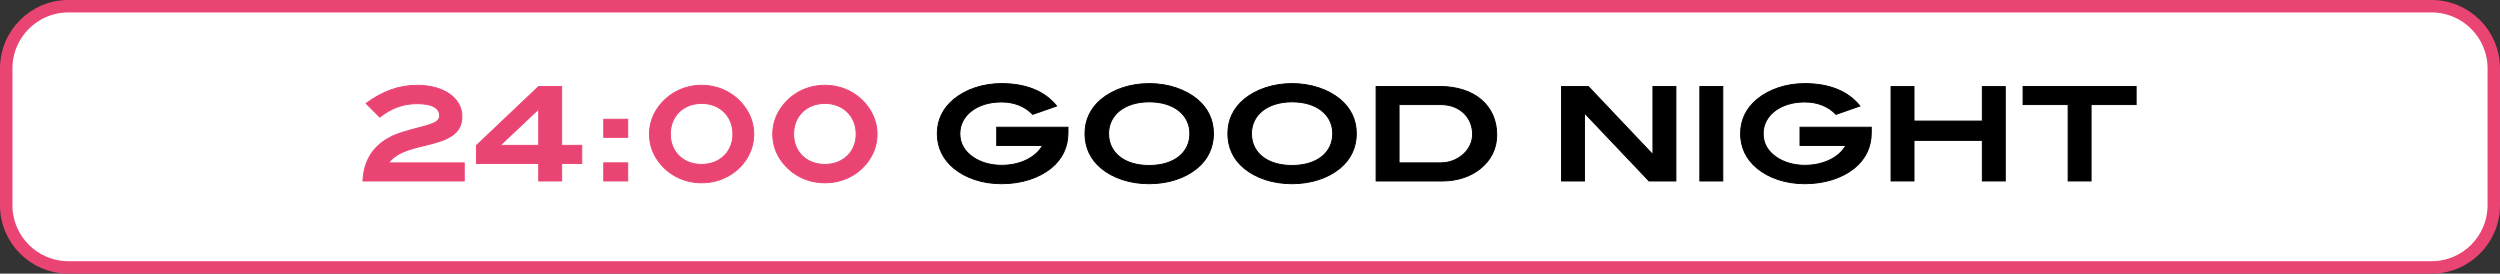 <?xml version="1.0" encoding="utf-8"?>
<!-- Generator: Adobe Illustrator 22.0.1, SVG Export Plug-In . SVG Version: 6.00 Build 0)  -->
<svg version="1.1" id="レイヤー_1" xmlns="http://www.w3.org/2000/svg" xmlns:xlink="http://www.w3.org/1999/xlink" x="0px"
	 y="0px" viewBox="0 0 402 44" style="enable-background:new 0 0 402 44;" xml:space="preserve">
<rect x="0" y="0" width="402" height="44" fill="#333333" stroke="none"/>
<style type="text/css">
	.st0{fill:#FFFFFF;}
	.st1{fill:none;stroke:#EA4473;stroke-width:2;stroke-miterlimit:10;}
	.st2{fill:#EA4473;stroke:#EA4473;stroke-width:0.15;stroke-miterlimit:10;}
	.st3{stroke:#000000;stroke-width:0.15;stroke-miterlimit:10;}
</style>
<g>
	<path class="st0" d="M1,33c0,5.523,4.477,10,10,10h380c5.523,0,10-4.477,10-10V11c0-5.523-4.477-10-10-10
		H11C5.477,1,1,5.477,1,11V33z"/>
	<path class="st1" d="M1,33c0,5.523,4.477,10,10,10h380c5.523,0,10-4.477,10-10V11c0-5.523-4.477-10-10-10
		H11C5.477,1,1,5.477,1,11V33z"/>
</g>
<g>
	<g>
		<path class="st2" d="M58.358,29.102c0.189-3.968,2.31-6.571,6.362-7.831
			c3.674-1.134,5.963-1.239,5.963-2.667c0-1.28-1.218-1.932-3.653-1.932
			c-2.184,0-4.094,0.693-5.963,2.163l-2.205-2.204
			c2.667-1.953,5.291-2.919,8.209-2.919c4.325,0,7.202,2.1,7.202,4.997
			c0,2.394-1.554,3.549-4.787,4.389c-2.981,0.776-5.459,1.112-7.013,3.086H74.651
			v2.918H58.358z"/>
		<path class="st2" d="M90.318,26.289v2.812h-3.695v-2.812H76.607v-2.898l10.015-9.49h3.695
			v9.47h3.233v2.919H90.318z M86.623,17.534l-6.194,5.837h6.194V17.534z"/>
		<path class="st2" d="M97.082,22.09v-2.919h3.863v2.919H97.082z M97.082,29.102v-2.918
			h3.863v2.918H97.082z"/>
		<path class="st2" d="M119.717,26.016c-1.596,2.142-4.094,3.381-6.887,3.381
			s-5.291-1.239-6.908-3.402c-0.987-1.301-1.491-2.812-1.491-4.43
			s0.525-3.129,1.491-4.43c1.617-2.163,4.115-3.423,6.887-3.423
			s5.27,1.239,6.887,3.401c0.987,1.322,1.512,2.834,1.512,4.451
			C121.207,23.203,120.704,24.694,119.717,26.016z M112.83,16.631
			c-2.96,0-5.039,2.036-5.039,4.934c0,2.855,2.079,4.871,5.018,4.871
			c2.96,0,5.039-2.037,5.039-4.871C117.848,18.688,115.769,16.631,112.83,16.631z"/>
		<path class="st2" d="M139.541,26.016c-1.596,2.142-4.094,3.381-6.887,3.381
			s-5.291-1.239-6.908-3.402c-0.987-1.301-1.491-2.812-1.491-4.43
			s0.525-3.129,1.491-4.43c1.617-2.163,4.115-3.423,6.887-3.423
			s5.27,1.239,6.887,3.401c0.987,1.322,1.512,2.834,1.512,4.451
			C141.031,23.203,140.528,24.694,139.541,26.016z M132.654,16.631
			c-2.96,0-5.039,2.036-5.039,4.934c0,2.855,2.079,4.871,5.018,4.871
			c2.96,0,5.039-2.037,5.039-4.871C137.672,18.688,135.593,16.631,132.654,16.631z"/>
		<path class="st3" d="M169.003,27.045c-1.932,1.553-4.724,2.498-7.958,2.498
			c-3.065,0-5.795-0.924-7.706-2.52c-1.722-1.428-2.625-3.338-2.625-5.543
			c0-2.184,0.924-4.073,2.646-5.501c1.932-1.596,4.682-2.54,7.685-2.54
			c3.968,0,6.992,1.26,8.86,3.611l-3.842,1.344
			c-1.239-1.303-2.981-1.995-5.039-1.995c-3.947,0-6.677,2.184-6.677,5.081
			c0,1.596,0.735,2.877,2.226,3.863c1.134,0.756,2.729,1.238,4.472,1.238
			c3.086,0,5.585-1.322,6.593-3.191h-7.37v-2.939h11.464v0.883
			C171.732,23.643,170.809,25.575,169.003,27.045z"/>
		<path class="st3" d="M192.502,27.045c-1.911,1.574-4.619,2.498-7.727,2.498
			c-3.086,0-5.816-0.924-7.706-2.498c-1.722-1.428-2.604-3.339-2.604-5.564
			c0-2.205,0.903-4.094,2.625-5.521c1.932-1.596,4.682-2.52,7.706-2.52
			c3.044,0,5.795,0.944,7.706,2.52c1.722,1.428,2.625,3.316,2.625,5.521
			C195.126,23.706,194.224,25.618,192.502,27.045z M184.796,16.379
			c-3.968,0-6.53,2.1-6.53,5.102c0,3.065,2.499,5.123,6.509,5.123
			c4.031,0,6.551-2.058,6.551-5.123C191.326,18.479,188.786,16.379,184.796,16.379z"/>
		<path class="st3" d="M215.476,27.045c-1.911,1.574-4.619,2.498-7.727,2.498
			c-3.086,0-5.816-0.924-7.706-2.498c-1.722-1.428-2.604-3.339-2.604-5.564
			c0-2.205,0.903-4.094,2.625-5.521c1.932-1.596,4.682-2.52,7.706-2.52
			c3.044,0,5.795,0.944,7.706,2.52c1.722,1.428,2.625,3.316,2.625,5.521
			C218.1,23.706,217.197,25.618,215.476,27.045z M207.77,16.379
			c-3.968,0-6.53,2.1-6.53,5.102c0,3.065,2.499,5.123,6.509,5.123
			c4.031,0,6.551-2.058,6.551-5.123C214.3,18.479,211.759,16.379,207.77,16.379z"/>
		<path class="st3" d="M240.676,21.67c0,2.204-0.903,4.072-2.708,5.5
			c-1.533,1.219-3.674,1.932-5.984,1.932H221.275V13.901h10.204
			C237.127,13.901,240.676,17.008,240.676,21.67z M235.846,24.231
			c0.609-0.776,0.945-1.7,0.945-2.624c0-2.771-2.1-4.787-5.081-4.787h-6.74
			v9.364h6.761C233.327,26.184,234.902,25.428,235.846,24.231z"/>
		<path class="st3" d="M265.162,29.102l-10.309-10.854h-0.063V29.102h-3.695V13.901h4.304
			l10.309,10.877h0.084V13.901h3.695V29.102H265.162z"/>
		<path class="st3" d="M273.334,29.102V13.901h3.695V29.102H273.334z"/>
		<path class="st3" d="M298.173,27.045c-1.932,1.553-4.724,2.498-7.958,2.498
			c-3.065,0-5.795-0.924-7.706-2.52c-1.722-1.428-2.625-3.338-2.625-5.543
			c0-2.184,0.924-4.073,2.646-5.501c1.932-1.596,4.682-2.54,7.685-2.54
			c3.968,0,6.992,1.26,8.86,3.611l-3.842,1.344
			c-1.239-1.303-2.981-1.995-5.039-1.995c-3.947,0-6.677,2.184-6.677,5.081
			c0,1.596,0.735,2.877,2.226,3.863c1.134,0.756,2.729,1.238,4.472,1.238
			c3.086,0,5.585-1.322,6.593-3.191h-7.37v-2.939h11.464v0.883
			C300.903,23.643,299.979,25.575,298.173,27.045z"/>
		<path class="st3" d="M318.754,29.102v-6.529h-10.981v6.529h-3.695V13.922h3.695v5.543
			h10.981v-5.543h3.695V29.102H318.754z"/>
		<path class="st3" d="M336.247,16.82V29.102h-3.695V16.82h-7.244v-2.919h18.183v2.919
			H336.247z"/>
	</g>
</g>
</svg>
